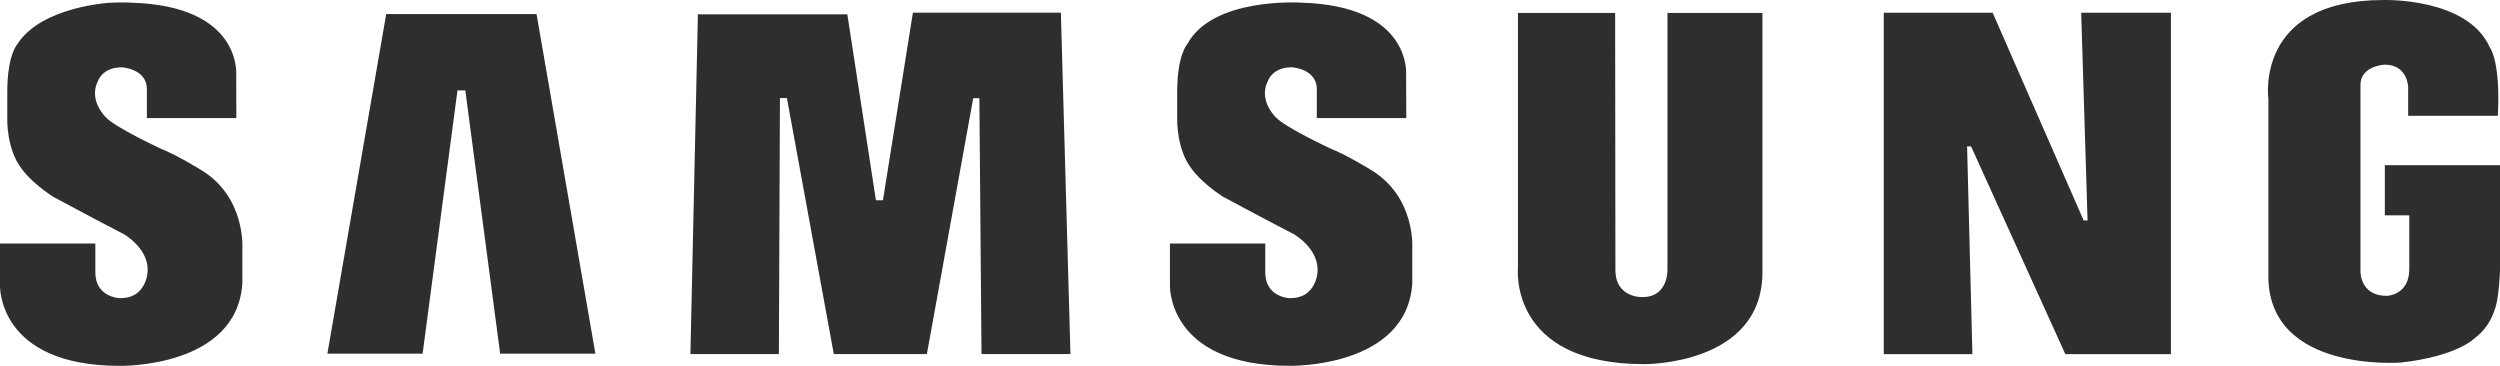 <svg width="123" height="18" viewBox="0 0 123 18" fill="none" xmlns="http://www.w3.org/2000/svg">
<path fill-rule="evenodd" clip-rule="evenodd" d="M67.449 8.358C67.449 8.358 66.252 7.619 65.512 7.333C65.512 7.333 63.221 6.272 62.767 5.767C62.767 5.767 61.874 4.926 62.397 3.949C62.397 3.949 62.616 3.31 63.559 3.31C63.559 3.31 64.787 3.378 64.787 4.387V5.81H69.189L69.181 3.714C69.181 3.714 69.52 0.281 63.997 0.13C63.997 0.13 59.653 -0.155 58.407 2.183C58.407 2.183 57.918 2.705 57.918 4.522V5.834C57.918 5.834 57.868 7.349 58.642 8.325C58.642 8.325 59.08 8.964 60.157 9.67C60.157 9.67 62.346 10.848 63.659 11.522C63.659 11.522 64.985 12.279 64.81 13.482C64.81 13.482 64.702 14.718 63.422 14.668C63.422 14.668 62.251 14.616 62.251 13.403V11.981H57.561V14.047C57.561 14.047 57.43 17.998 63.456 17.998C63.456 17.998 69.215 18.115 69.484 13.944V12.261C69.483 12.261 69.687 9.705 67.449 8.358ZM44.915 0.622L43.441 9.853H43.096L41.689 0.705H34.337L33.968 17.421H38.321L38.373 4.826H38.716L41.023 17.419H45.603L47.882 4.831H48.185L48.29 17.421H52.666L52.195 0.622H44.915ZM19.002 0.692L16.106 17.402H20.792L22.508 4.446H22.893L24.608 17.402H29.294L26.398 0.692H19.002ZM117.334 8.128V10.593H118.536V13.239C118.536 14.533 117.43 14.556 117.43 14.556C116.085 14.556 116.135 13.328 116.135 13.328V4.175C116.135 3.232 117.329 3.181 117.329 3.181C118.474 3.181 118.482 4.306 118.482 4.306V5.698H122.894C123.038 2.981 122.496 2.324 122.496 2.324C121.402 -0.133 117.261 0.001 117.261 0.001C110.899 0.001 111.605 4.881 111.605 4.881V13.73C111.742 18.306 118.011 17.842 118.117 17.838C120.906 17.529 121.748 16.643 121.748 16.643C122.523 16.068 122.723 15.271 122.723 15.271C122.945 14.807 123 13.328 123 13.328V8.128H117.334ZM102.708 10.848H102.517L98.039 0.627H92.682V17.423H97.042L96.781 7.203H96.976L101.615 17.423H106.809V0.625H102.394L102.708 10.848ZM82.039 13.238C82.039 13.238 82.102 14.616 80.823 14.616C80.823 14.616 79.478 14.688 79.478 13.272L79.465 0.637H74.683V13.172C74.683 13.172 74.192 17.916 80.891 17.916C80.891 17.916 86.712 17.985 86.712 13.39V0.637H82.039V13.238ZM9.885 8.358C9.885 8.358 8.69 7.619 7.95 7.333C7.95 7.333 5.661 6.273 5.206 5.768C5.206 5.768 4.313 4.925 4.837 3.951C4.837 3.951 5.055 3.312 5.997 3.312C5.997 3.312 7.226 3.378 7.226 4.387V5.81H11.629L11.621 3.714C11.621 3.714 11.957 0.281 6.437 0.131C6.437 0.131 6.021 0.104 5.41 0.135C5.41 0.135 2.066 0.314 0.87 2.148C0.863 2.162 0.853 2.172 0.846 2.184C0.846 2.184 0.358 2.705 0.358 4.522V5.835C0.358 5.835 0.307 7.349 1.082 8.325C1.082 8.325 1.519 8.965 2.597 9.671C2.597 9.671 4.785 10.849 6.098 11.523C6.098 11.523 7.425 12.278 7.249 13.483C7.249 13.483 7.141 14.719 5.862 14.668C5.862 14.668 4.691 14.616 4.691 13.404V11.981H0V14.049C0 14.049 -0.131 18 5.895 18C5.895 18 11.652 18.116 11.923 13.945V12.264C11.923 12.263 12.124 9.705 9.885 8.358Z" fill="#2E2E2E"/>
</svg>
